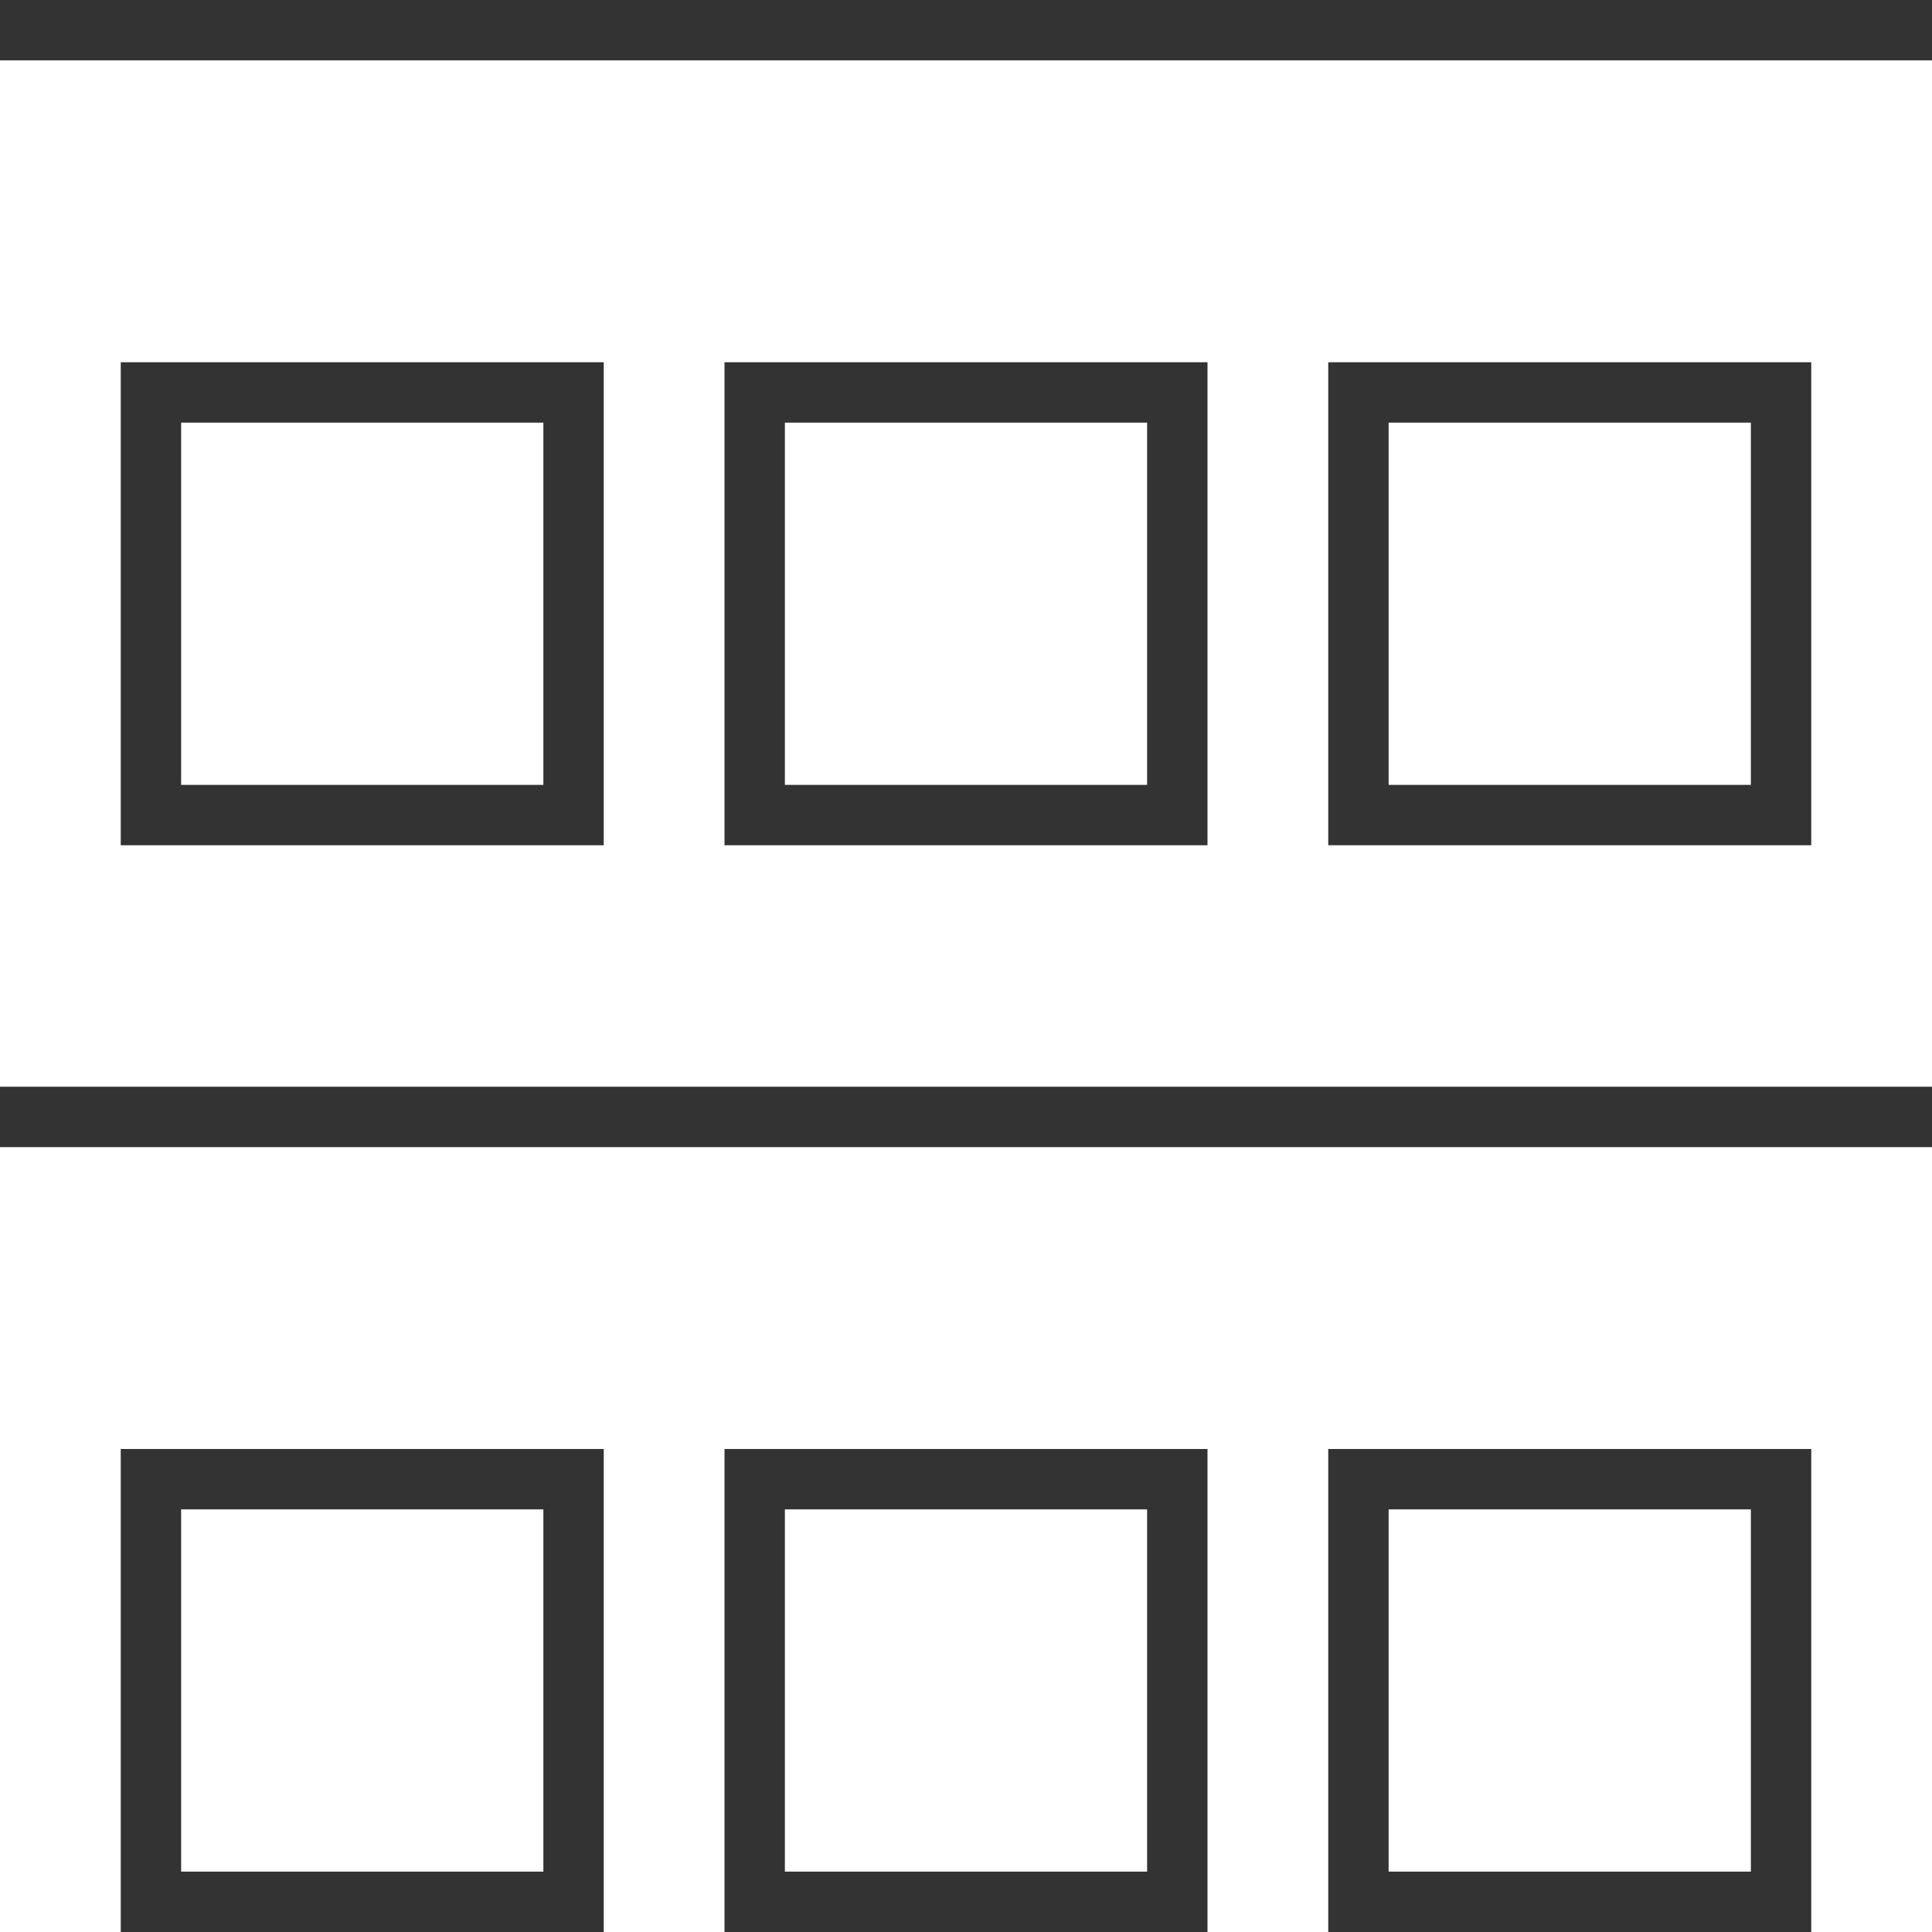 <svg width="64" height="64" viewBox="0 0 64 64" fill="none" xmlns="http://www.w3.org/2000/svg">
<g clip-path="url(#clip0_8027_2403)">
<path d="M0 0H64V2H0V0ZM6 14V26H18V14H6ZM4 12H6H18H20V14V26V28H18H6H4V26V14V12ZM6 50V62H18V50H6ZM4 48H6H18H20V50V62V64H18H6H4V62V50V48ZM38 14H26V26H38V14ZM26 12H38H40V14V26V28H38H26H24V26V14V12H26ZM26 50V62H38V50H26ZM24 48H26H38H40V50V62V64H38H26H24V62V50V48ZM58 14H46V26H58V14ZM46 12H58H60V14V26V28H58H46H44V26V14V12H46ZM46 50V62H58V50H46ZM44 48H46H58H60V50V62V64H58H46H44V62V50V48ZM64 36V38H0V36H64Z" fill="#333333"/>
</g>
<defs>
<clipPath id="clip0_8027_2403">
<rect width="64" height="64" fill="white"/>
</clipPath>
</defs>
</svg>
